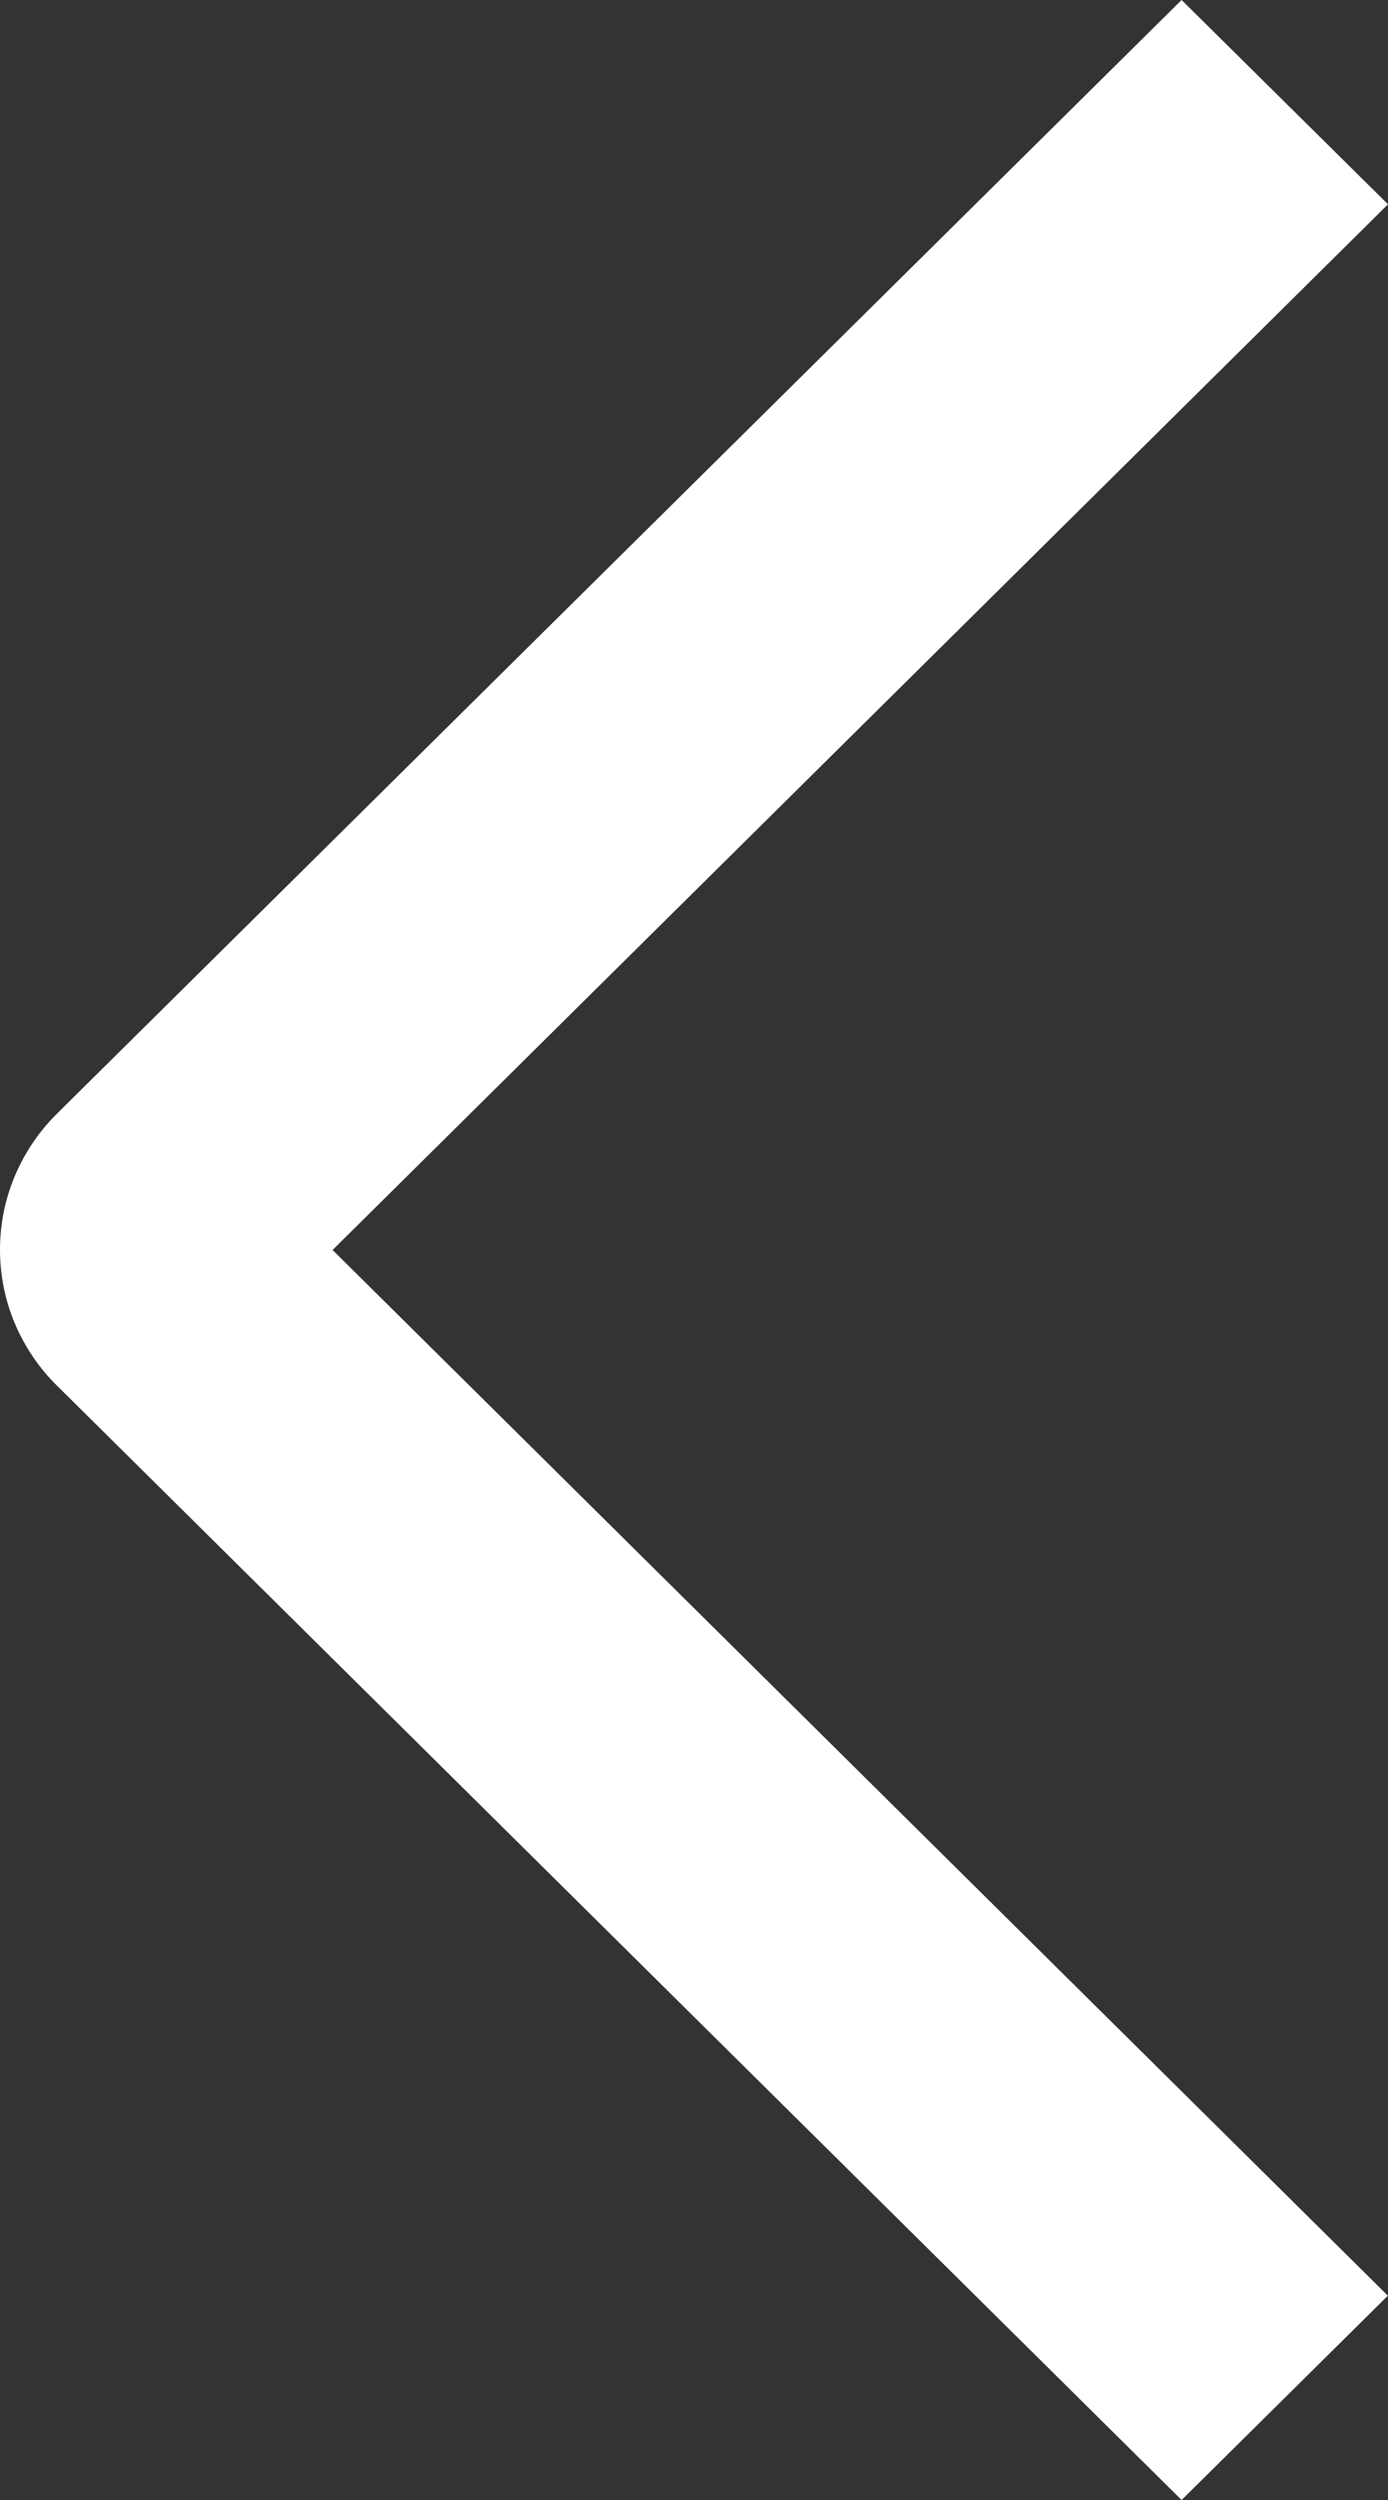 <svg width="10" height="18" viewBox="0 0 10 18" fill="none" xmlns="http://www.w3.org/2000/svg">
<rect x="0" y="0" width="10" height="18" fill="#333333" stroke="none"/>
<path d="M10 1.471L8.513 2.20994e-07L0.412 8.017C0.281 8.146 0.178 8.299 0.107 8.467C0.036 8.635 0 8.816 0 8.998C0 9.18 0.036 9.361 0.107 9.529C0.178 9.697 0.281 9.85 0.412 9.978L8.513 18L9.999 16.529L2.396 9L10 1.471Z" fill="white"/>
</svg>
